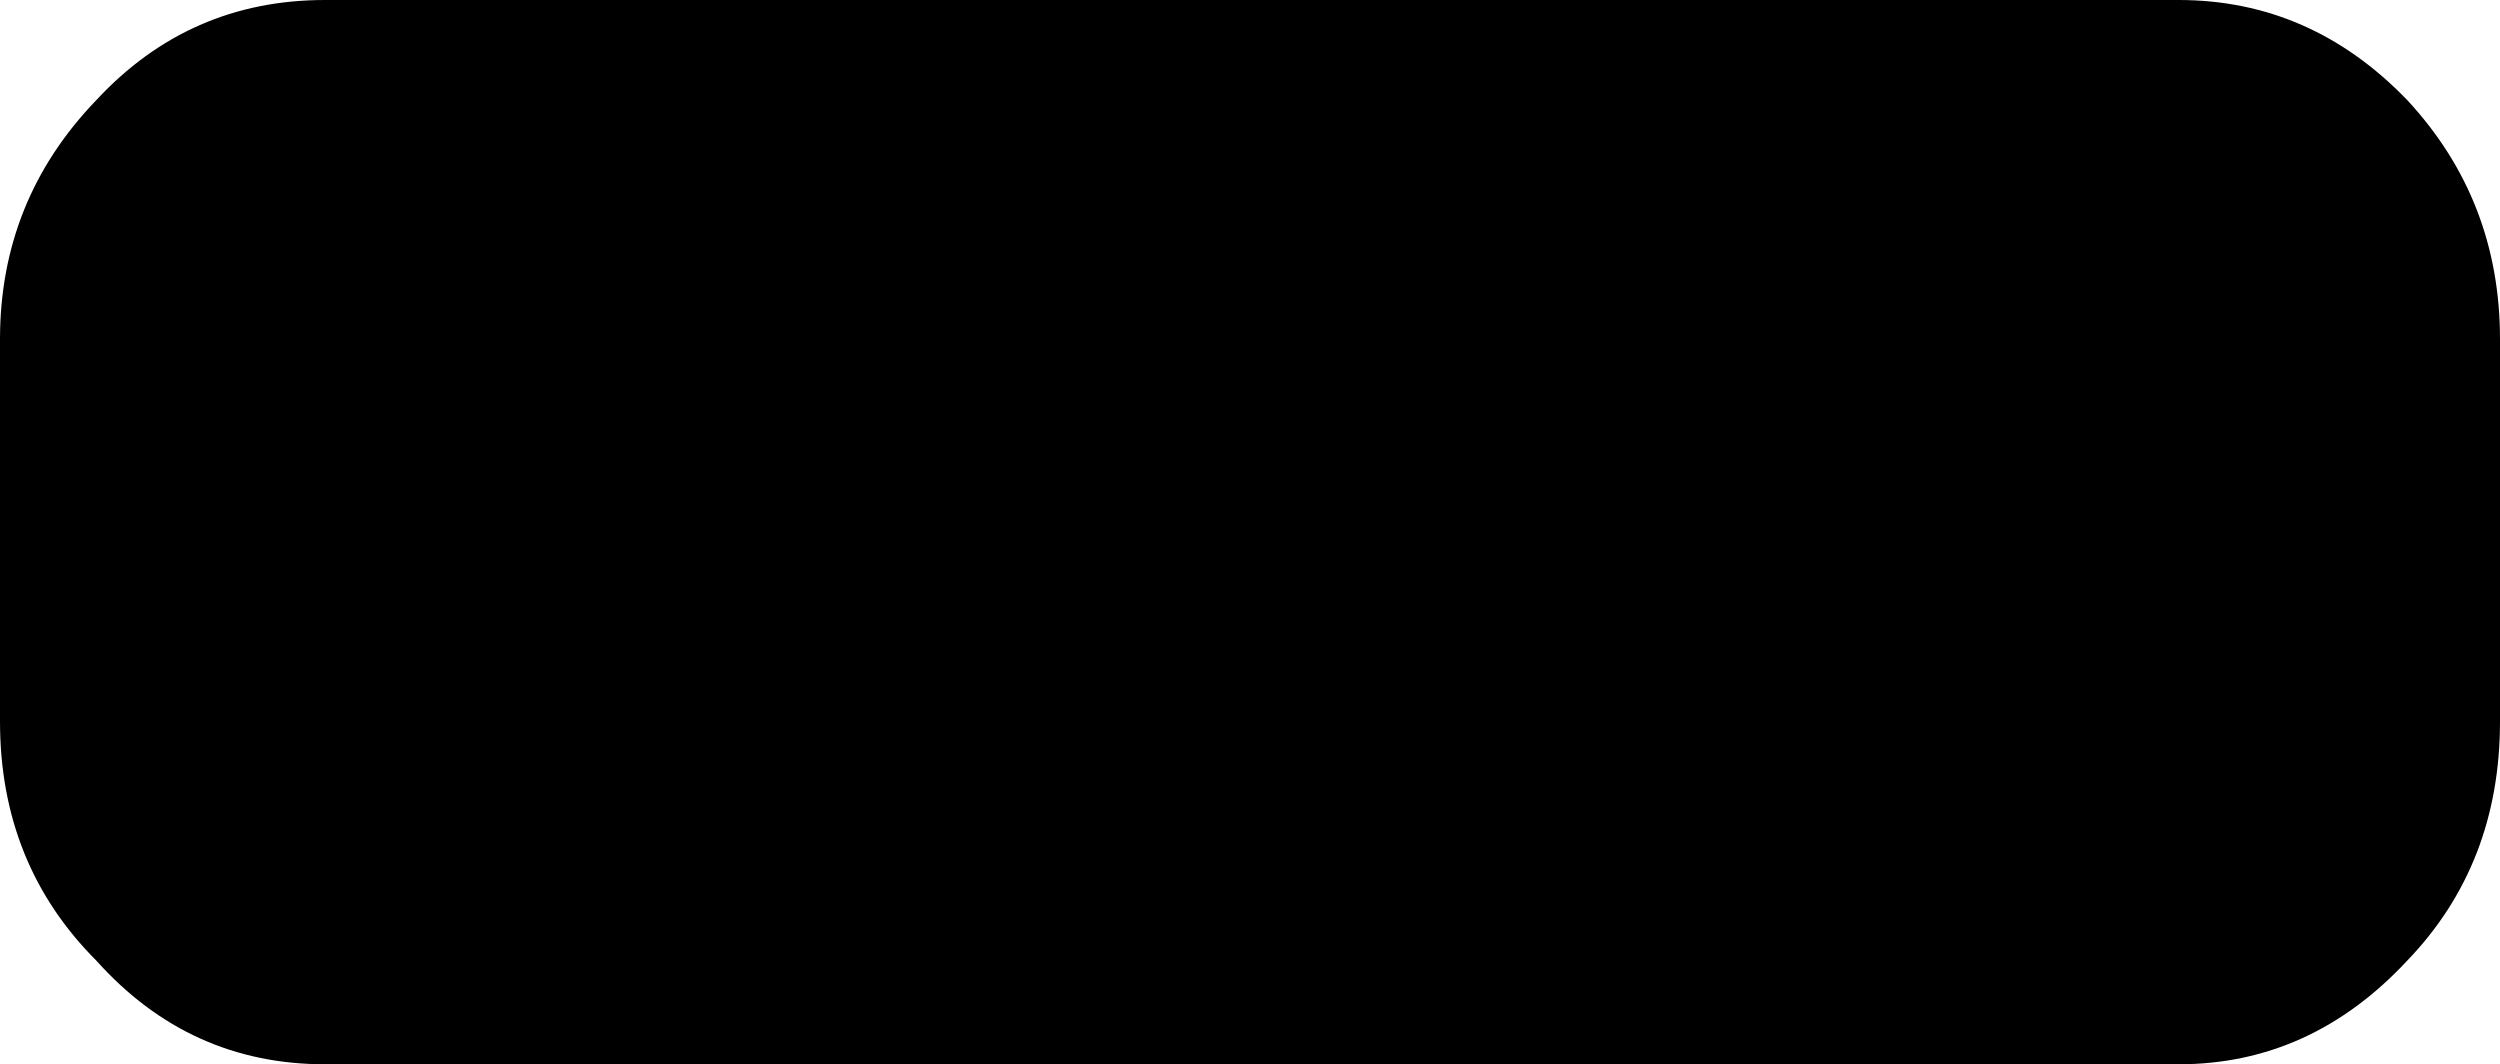 <?xml version="1.0" encoding="UTF-8" standalone="no"?>
<svg xmlns:xlink="http://www.w3.org/1999/xlink" height="14.9px" width="35.0px" xmlns="http://www.w3.org/2000/svg">
  <g transform="matrix(1.0, 0.0, 0.0, 1.0, 0.0, -1.1)">
    <path d="M0.0 5.85 L0.0 11.2 Q0.0 13.2 1.35 14.55 2.65 16.0 4.55 16.0 L30.5 16.0 Q32.35 16.0 33.7 14.55 35.0 13.2 35.0 11.2 L35.0 5.85 Q35.0 3.9 33.7 2.5 32.35 1.1 30.5 1.1 L4.55 1.1 Q2.65 1.1 1.35 2.5 0.0 3.9 0.0 5.85" fill="#000000" fill-rule="evenodd" stroke="none"/>
  </g>
</svg>

